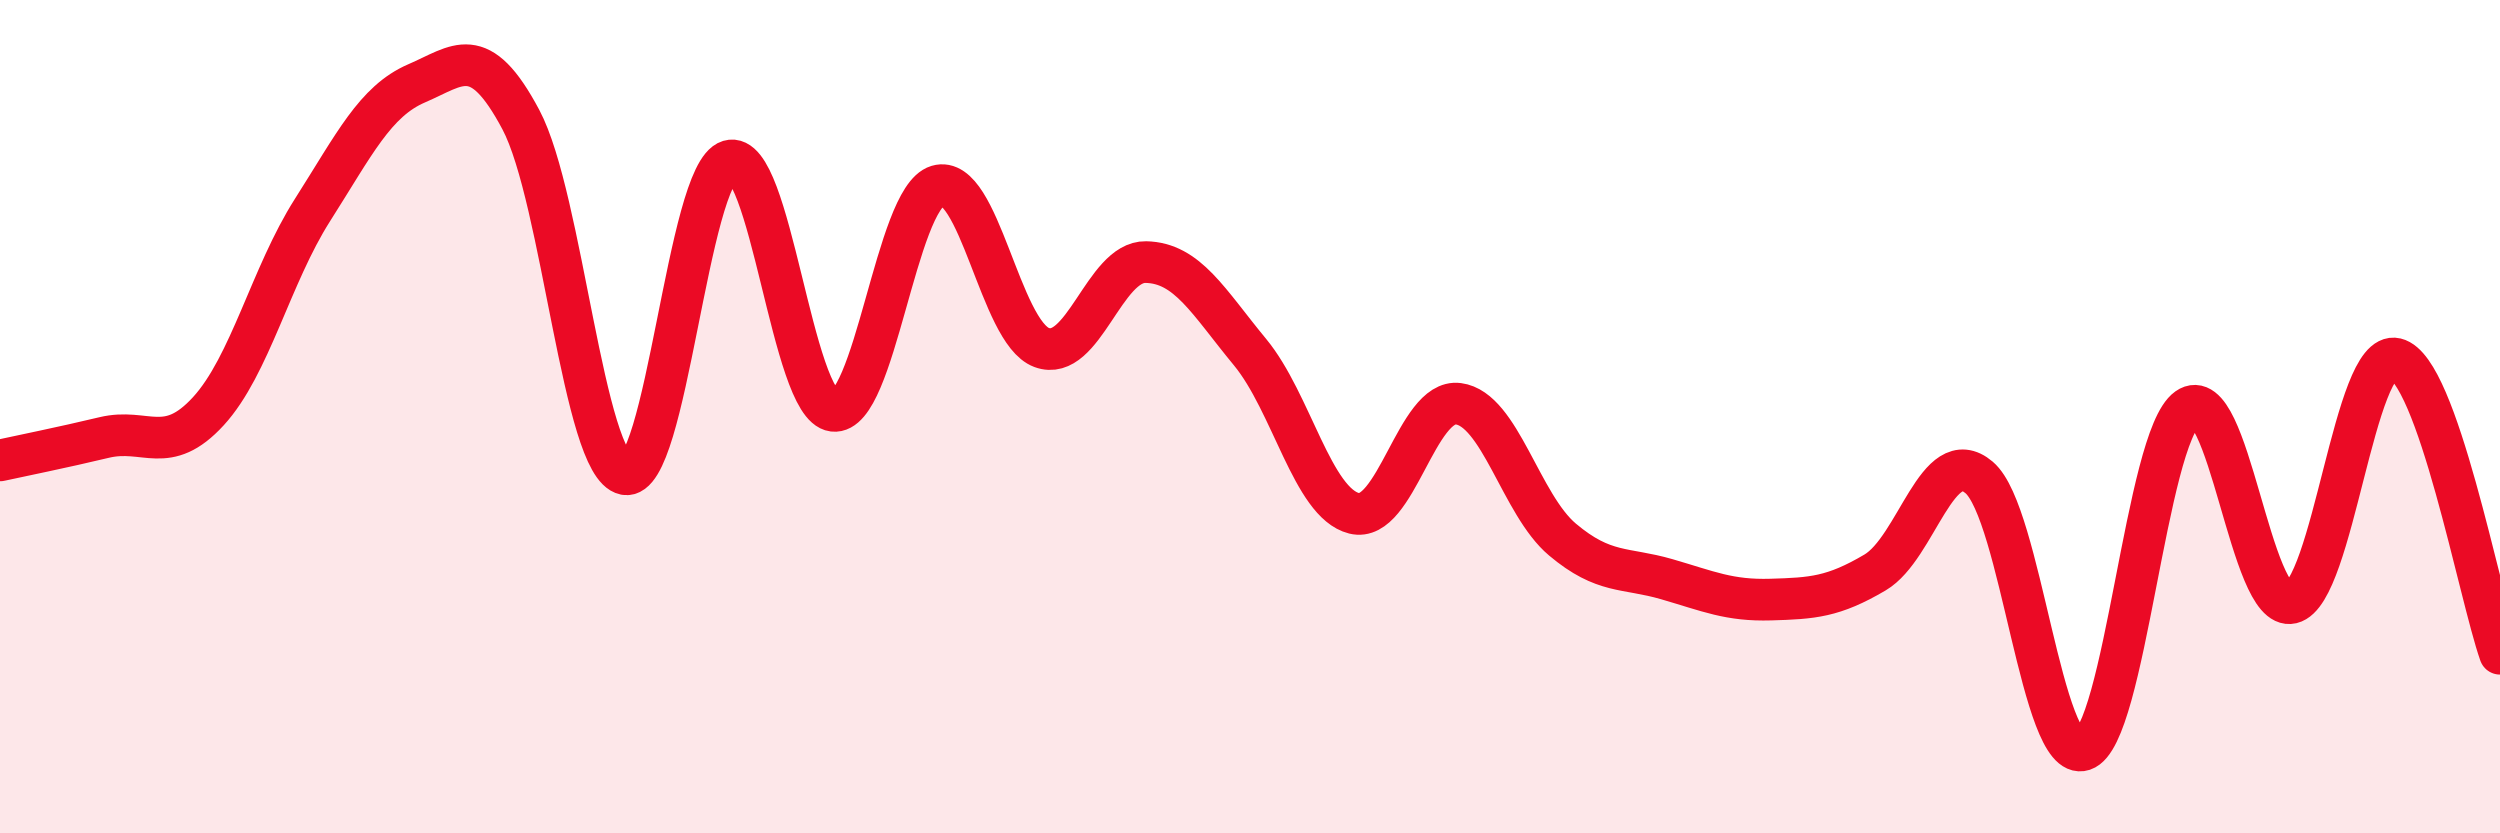 
    <svg width="60" height="20" viewBox="0 0 60 20" xmlns="http://www.w3.org/2000/svg">
      <path
        d="M 0,11.05 C 0.5,10.94 1.5,10.74 2.5,10.5 C 3.5,10.26 4,10.96 5,9.87 C 6,8.78 6.5,6.61 7.5,5.04 C 8.5,3.47 9,2.43 10,2 C 11,1.57 11.5,0.99 12.5,2.87 C 13.5,4.75 14,11.18 15,11.38 C 16,11.58 16.5,4.16 17.5,3.86 C 18.5,3.56 19,9.74 20,9.86 C 21,9.98 21.5,4.76 22.5,4.46 C 23.5,4.16 24,7.97 25,8.34 C 26,8.71 26.5,6.27 27.5,6.29 C 28.5,6.31 29,7.24 30,8.45 C 31,9.66 31.5,12.07 32.5,12.32 C 33.5,12.57 34,9.56 35,9.69 C 36,9.82 36.5,12.11 37.5,12.95 C 38.5,13.79 39,13.61 40,13.9 C 41,14.19 41.5,14.42 42.5,14.39 C 43.5,14.36 44,14.33 45,13.74 C 46,13.15 46.5,10.61 47.5,11.46 C 48.5,12.31 49,18.33 50,18 C 51,17.67 51.5,10.51 52.5,9.8 C 53.5,9.09 54,14.71 55,14.47 C 56,14.23 56.5,8.37 57.5,8.61 C 58.5,8.85 59.5,14.27 60,15.69L60 20L0 20Z"
        fill="#EB0A25"
        opacity="0.1"
        stroke-linecap="round"
        stroke-linejoin="round"
      />
      <path
        d="M 0,11.05 C 0.5,10.94 1.5,10.74 2.5,10.5 C 3.5,10.26 4,10.96 5,9.87 C 6,8.78 6.5,6.61 7.5,5.04 C 8.5,3.47 9,2.43 10,2 C 11,1.57 11.5,0.99 12.5,2.87 C 13.5,4.75 14,11.18 15,11.38 C 16,11.58 16.5,4.16 17.5,3.86 C 18.5,3.56 19,9.74 20,9.86 C 21,9.98 21.5,4.76 22.5,4.46 C 23.5,4.16 24,7.97 25,8.34 C 26,8.71 26.5,6.27 27.5,6.29 C 28.5,6.31 29,7.24 30,8.45 C 31,9.66 31.5,12.07 32.5,12.32 C 33.5,12.57 34,9.56 35,9.69 C 36,9.82 36.5,12.11 37.5,12.95 C 38.5,13.79 39,13.61 40,13.9 C 41,14.19 41.5,14.42 42.5,14.39 C 43.5,14.36 44,14.33 45,13.74 C 46,13.15 46.5,10.61 47.5,11.46 C 48.5,12.31 49,18.33 50,18 C 51,17.67 51.5,10.51 52.5,9.8 C 53.5,9.09 54,14.71 55,14.47 C 56,14.23 56.5,8.37 57.5,8.61 C 58.5,8.85 59.5,14.27 60,15.69"
        stroke="#EB0A25"
        stroke-width="1"
        fill="none"
        stroke-linecap="round"
        stroke-linejoin="round"
      />
    </svg>
  